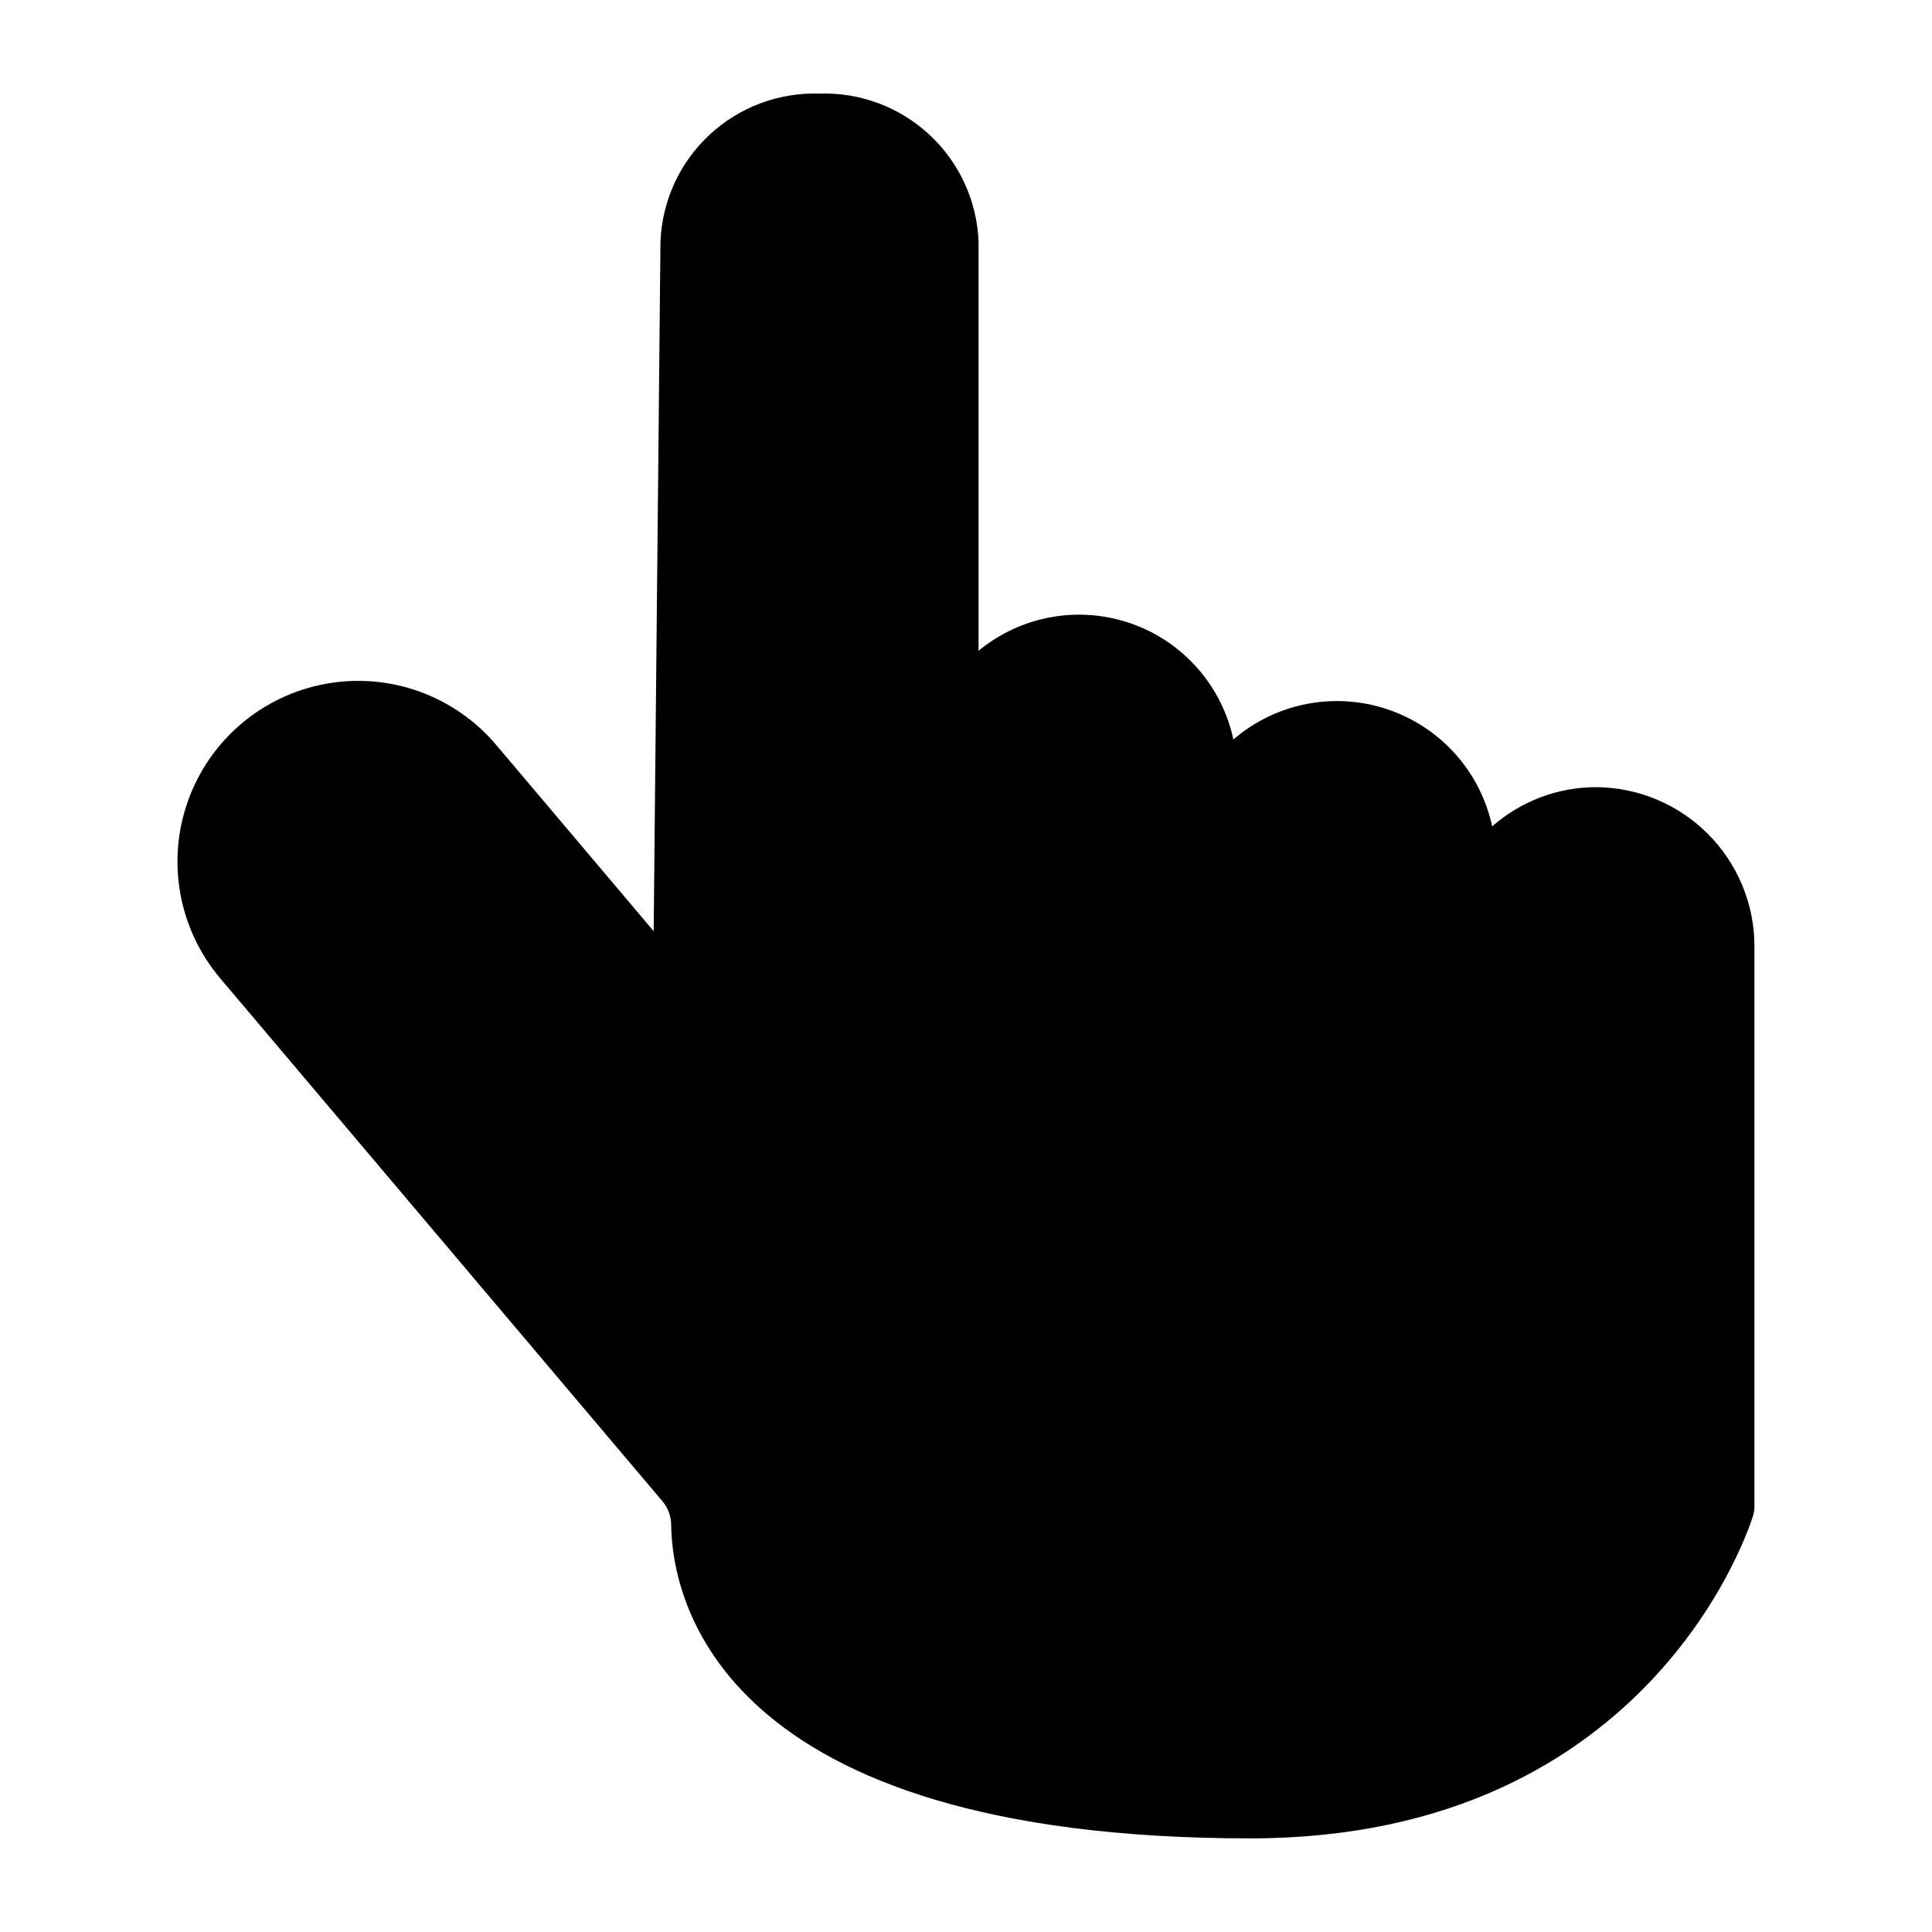 <?xml version="1.0" encoding="UTF-8"?>
<!-- Uploaded to: ICON Repo, www.svgrepo.com, Generator: ICON Repo Mixer Tools -->
<svg fill="#000000" width="800px" height="800px" version="1.1" viewBox="144 144 512 512" xmlns="http://www.w3.org/2000/svg">
 <path d="m608.94 394.75v148.57c0 0.73-0.102 1.457-0.301 2.156-0.234 0.859-25.734 85.711-133.27 85.711-141.18 0-153.19-63.473-153.5-82.926v0.004c0.02-2.262-0.742-4.461-2.156-6.227l-117.37-138.79c-11.043-13.07-14.277-31.039-8.48-47.137 5.797-16.102 19.738-27.883 36.582-30.914 16.84-3.031 34.016 3.156 45.062 16.223l41.723 49.352 1.801-182.74c0.422-10.781 5.09-20.957 12.988-28.305 7.898-7.352 18.383-11.277 29.164-10.922 10.797-0.352 21.289 3.586 29.188 10.953 7.898 7.367 12.559 17.559 12.961 28.352v108.35c11.273-9.301 26.578-12.043 40.379-7.238 13.797 4.805 24.09 16.465 27.148 30.75 11.25-9.684 26.77-12.723 40.84-7.996 14.07 4.723 24.613 16.512 27.742 31.023 7.574-6.664 17.309-10.355 27.402-10.391 11.164 0.023 21.867 4.473 29.758 12.375 7.894 7.898 12.332 18.605 12.348 29.77z"/>
</svg>
